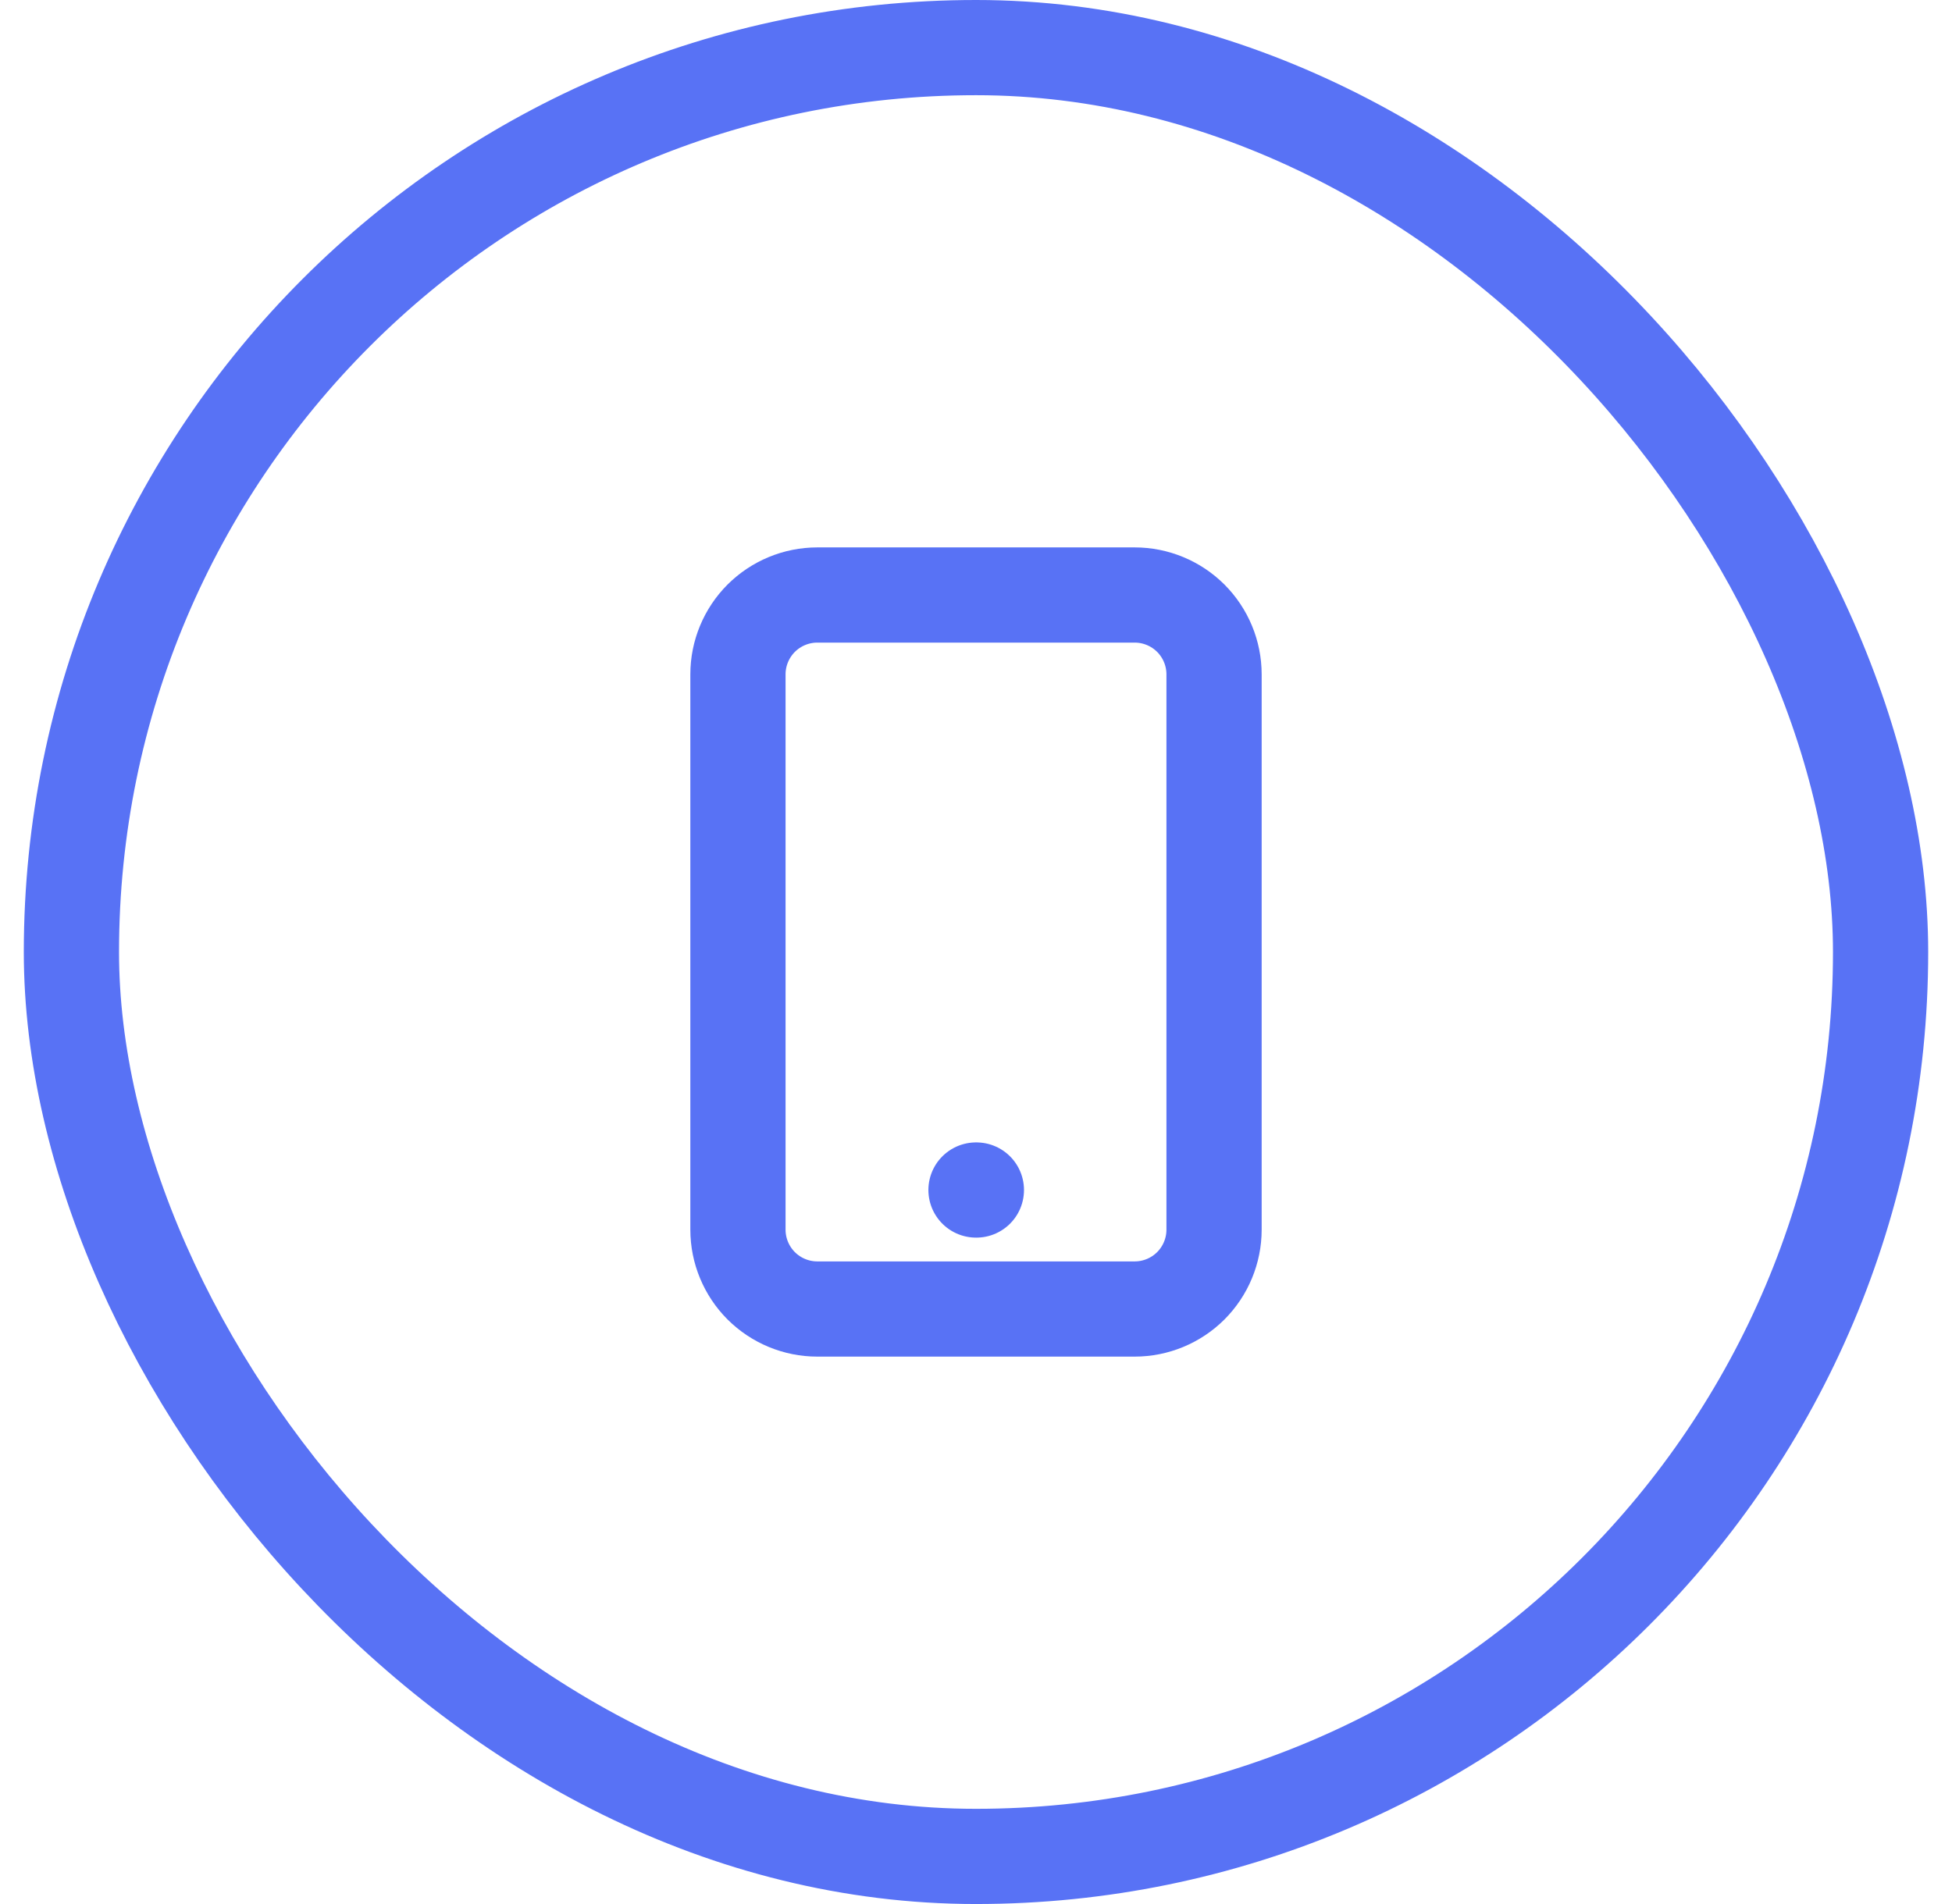 <svg width="41" height="40" viewBox="0 0 41 40" fill="none" xmlns="http://www.w3.org/2000/svg">
<rect x="1.5" y="1" width="38" height="38" rx="19" stroke="#5872F5" stroke-width="2"/>
<path d="M20.5 25H20.508H20.5ZM17.167 27.5H23.833C24.275 27.5 24.699 27.324 25.012 27.012C25.324 26.699 25.5 26.275 25.5 25.833V14.167C25.5 13.725 25.324 13.301 25.012 12.988C24.699 12.676 24.275 12.5 23.833 12.5H17.167C16.725 12.5 16.301 12.676 15.988 12.988C15.676 13.301 15.5 13.725 15.5 14.167V25.833C15.5 26.275 15.676 26.699 15.988 27.012C16.301 27.324 16.725 27.5 17.167 27.5Z" stroke="#5872F5" stroke-width="2" stroke-linecap="round" stroke-linejoin="round"/>
</svg>
